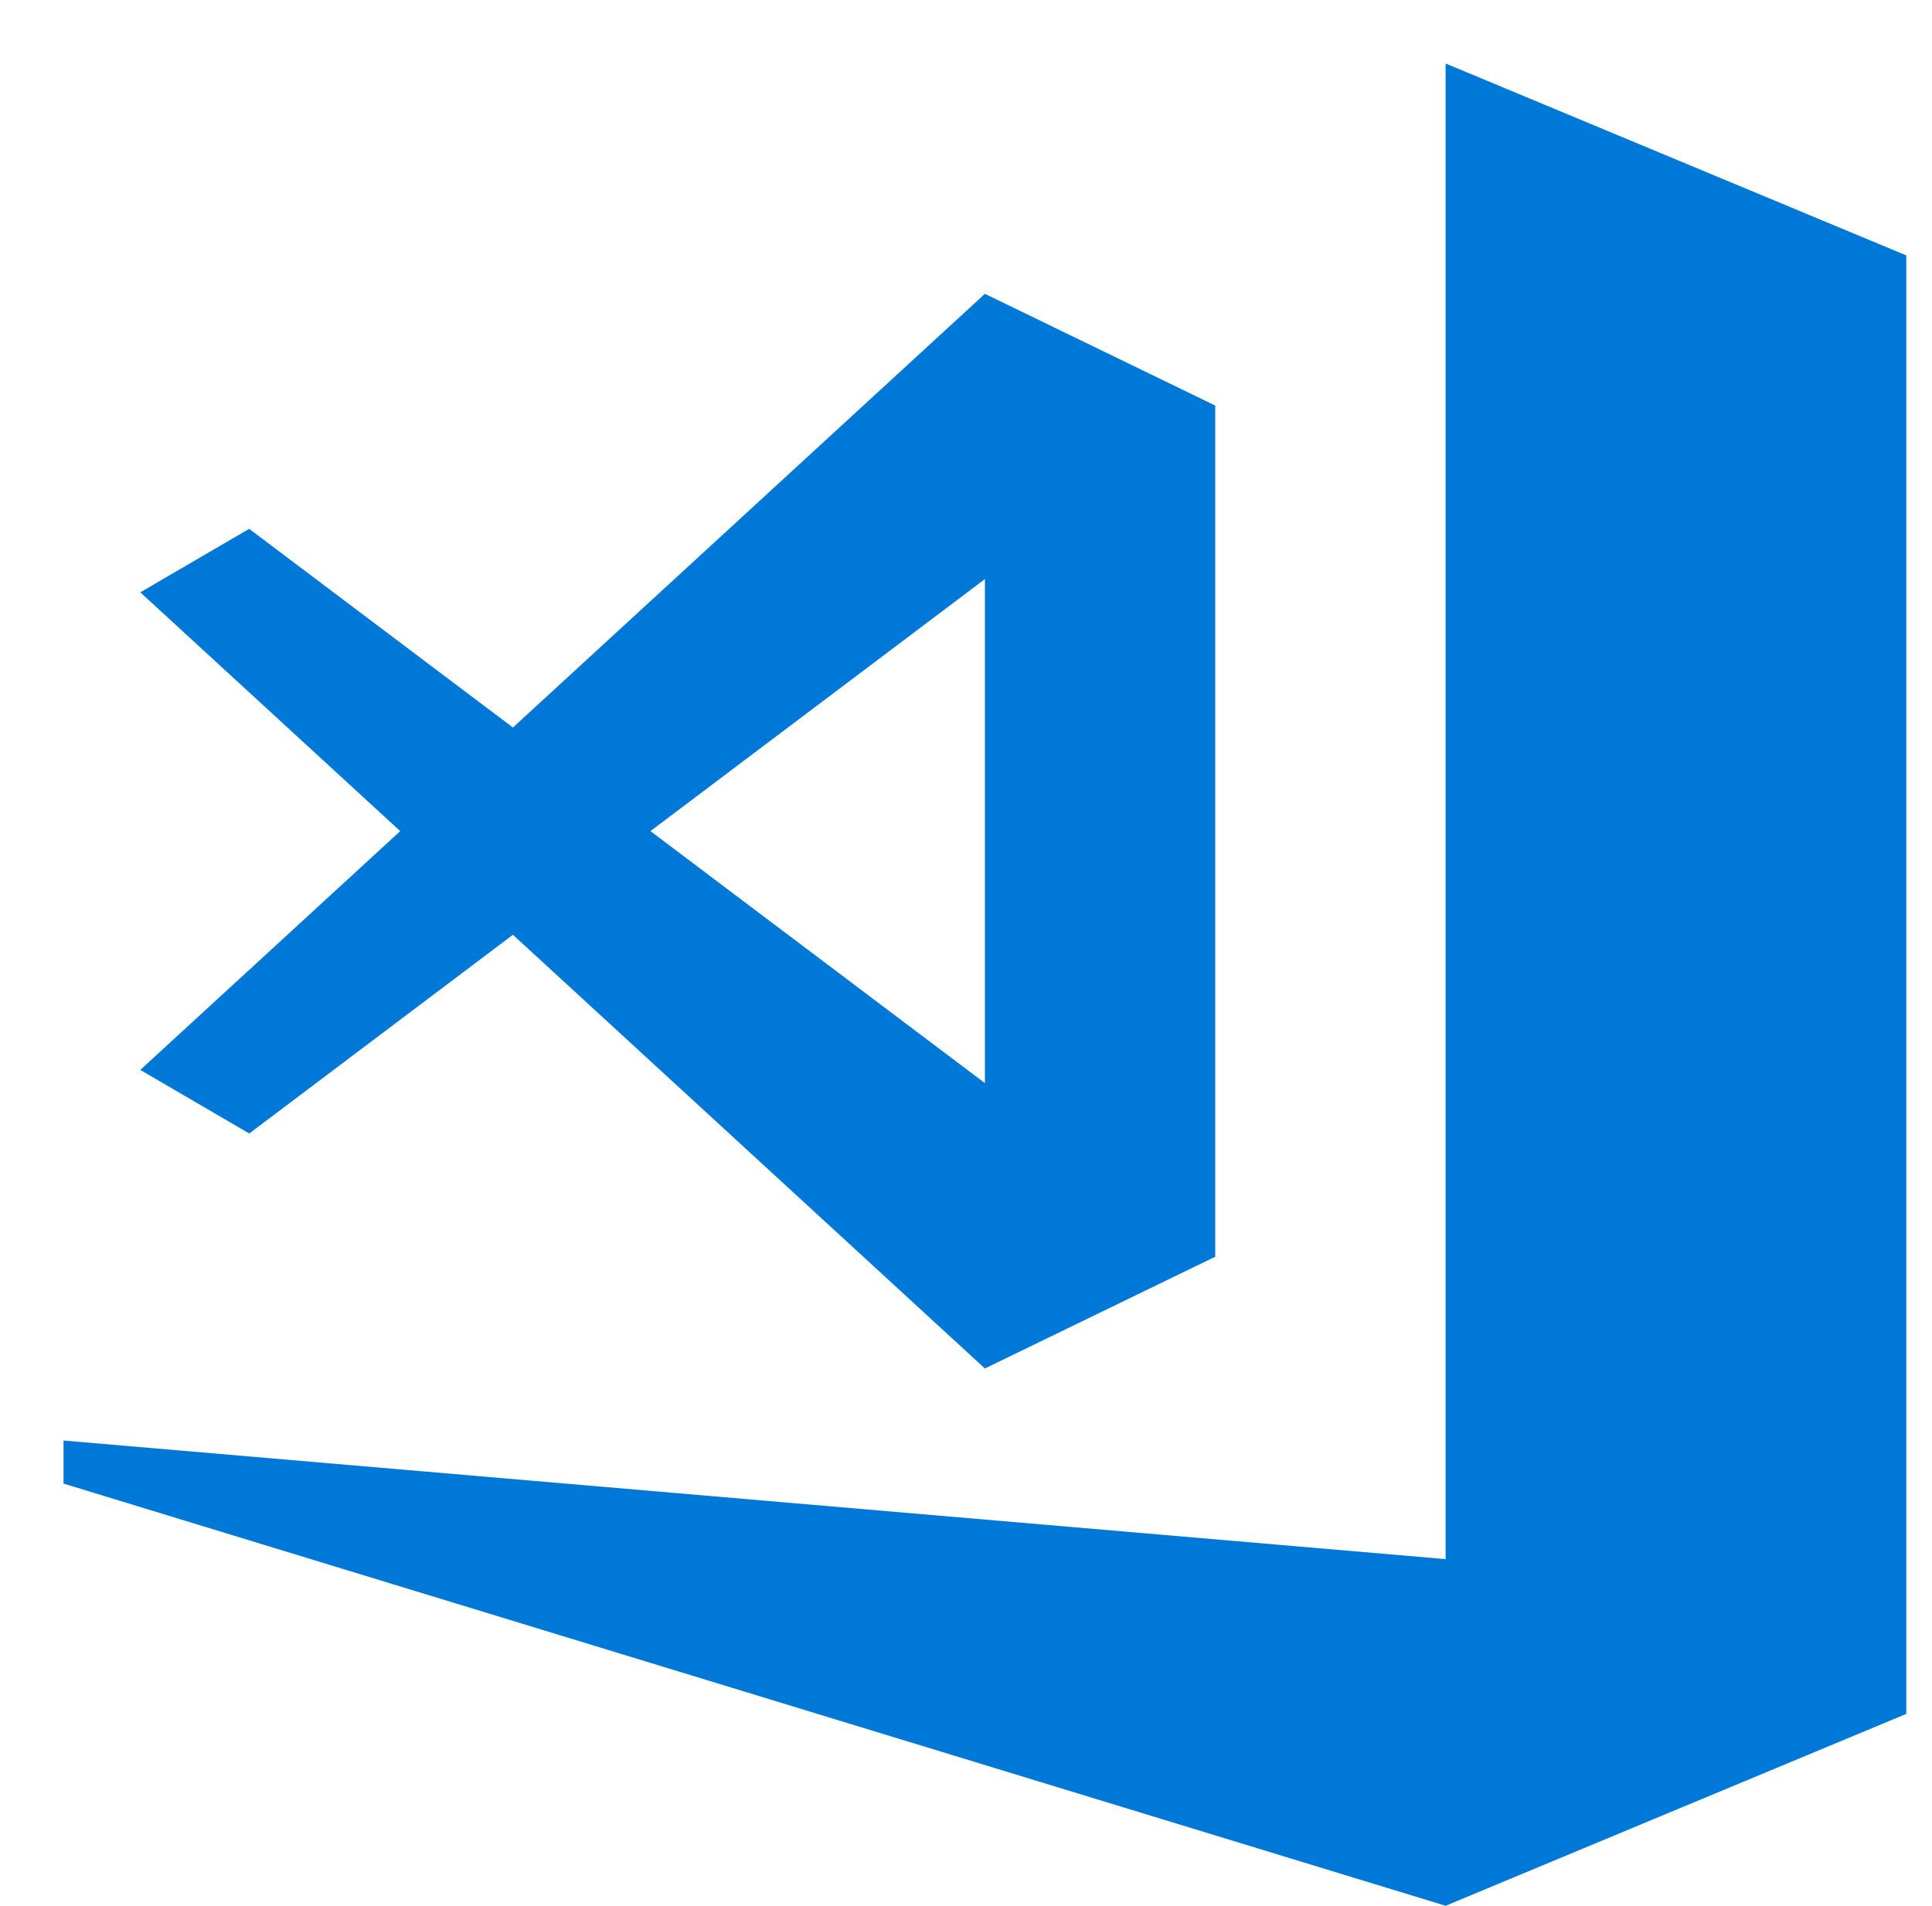 <?xml version="1.0" encoding="utf-8"?>
<!-- Generator: Adobe Illustrator 16.0.0, SVG Export Plug-In . SVG Version: 6.00 Build 0)  -->
<!DOCTYPE svg PUBLIC "-//W3C//DTD SVG 1.1//EN" "http://www.w3.org/Graphics/SVG/1.1/DTD/svg11.dtd">
<svg version="1.1" id="Layer_1" xmlns="http://www.w3.org/2000/svg" xmlns:xlink="http://www.w3.org/1999/xlink" x="0px" y="0px"
	 width="118.494px" height="116.916px" viewBox="846.604 398.084 118.494 116.916"
	 enable-background="new 846.604 398.084 118.494 116.916" xml:space="preserve">
<title></title>
<path fill="#0078D7" d="M963.521,413.753v89.475L935.266,515L850.5,489.1v-2.642l84.766,7.275v-91.754L963.521,413.753z
	 M855.209,463.722l15.941-14.65l-15.941-14.65l6.678-3.895l16.176,12.188l28.947-26.606l14.127,6.856v52.216l-14.127,6.856
	l-28.947-26.607l-16.171,12.192L855.209,463.722z M886.497,449.071l20.513,15.46v-30.92L886.497,449.071z"/>
</svg>
